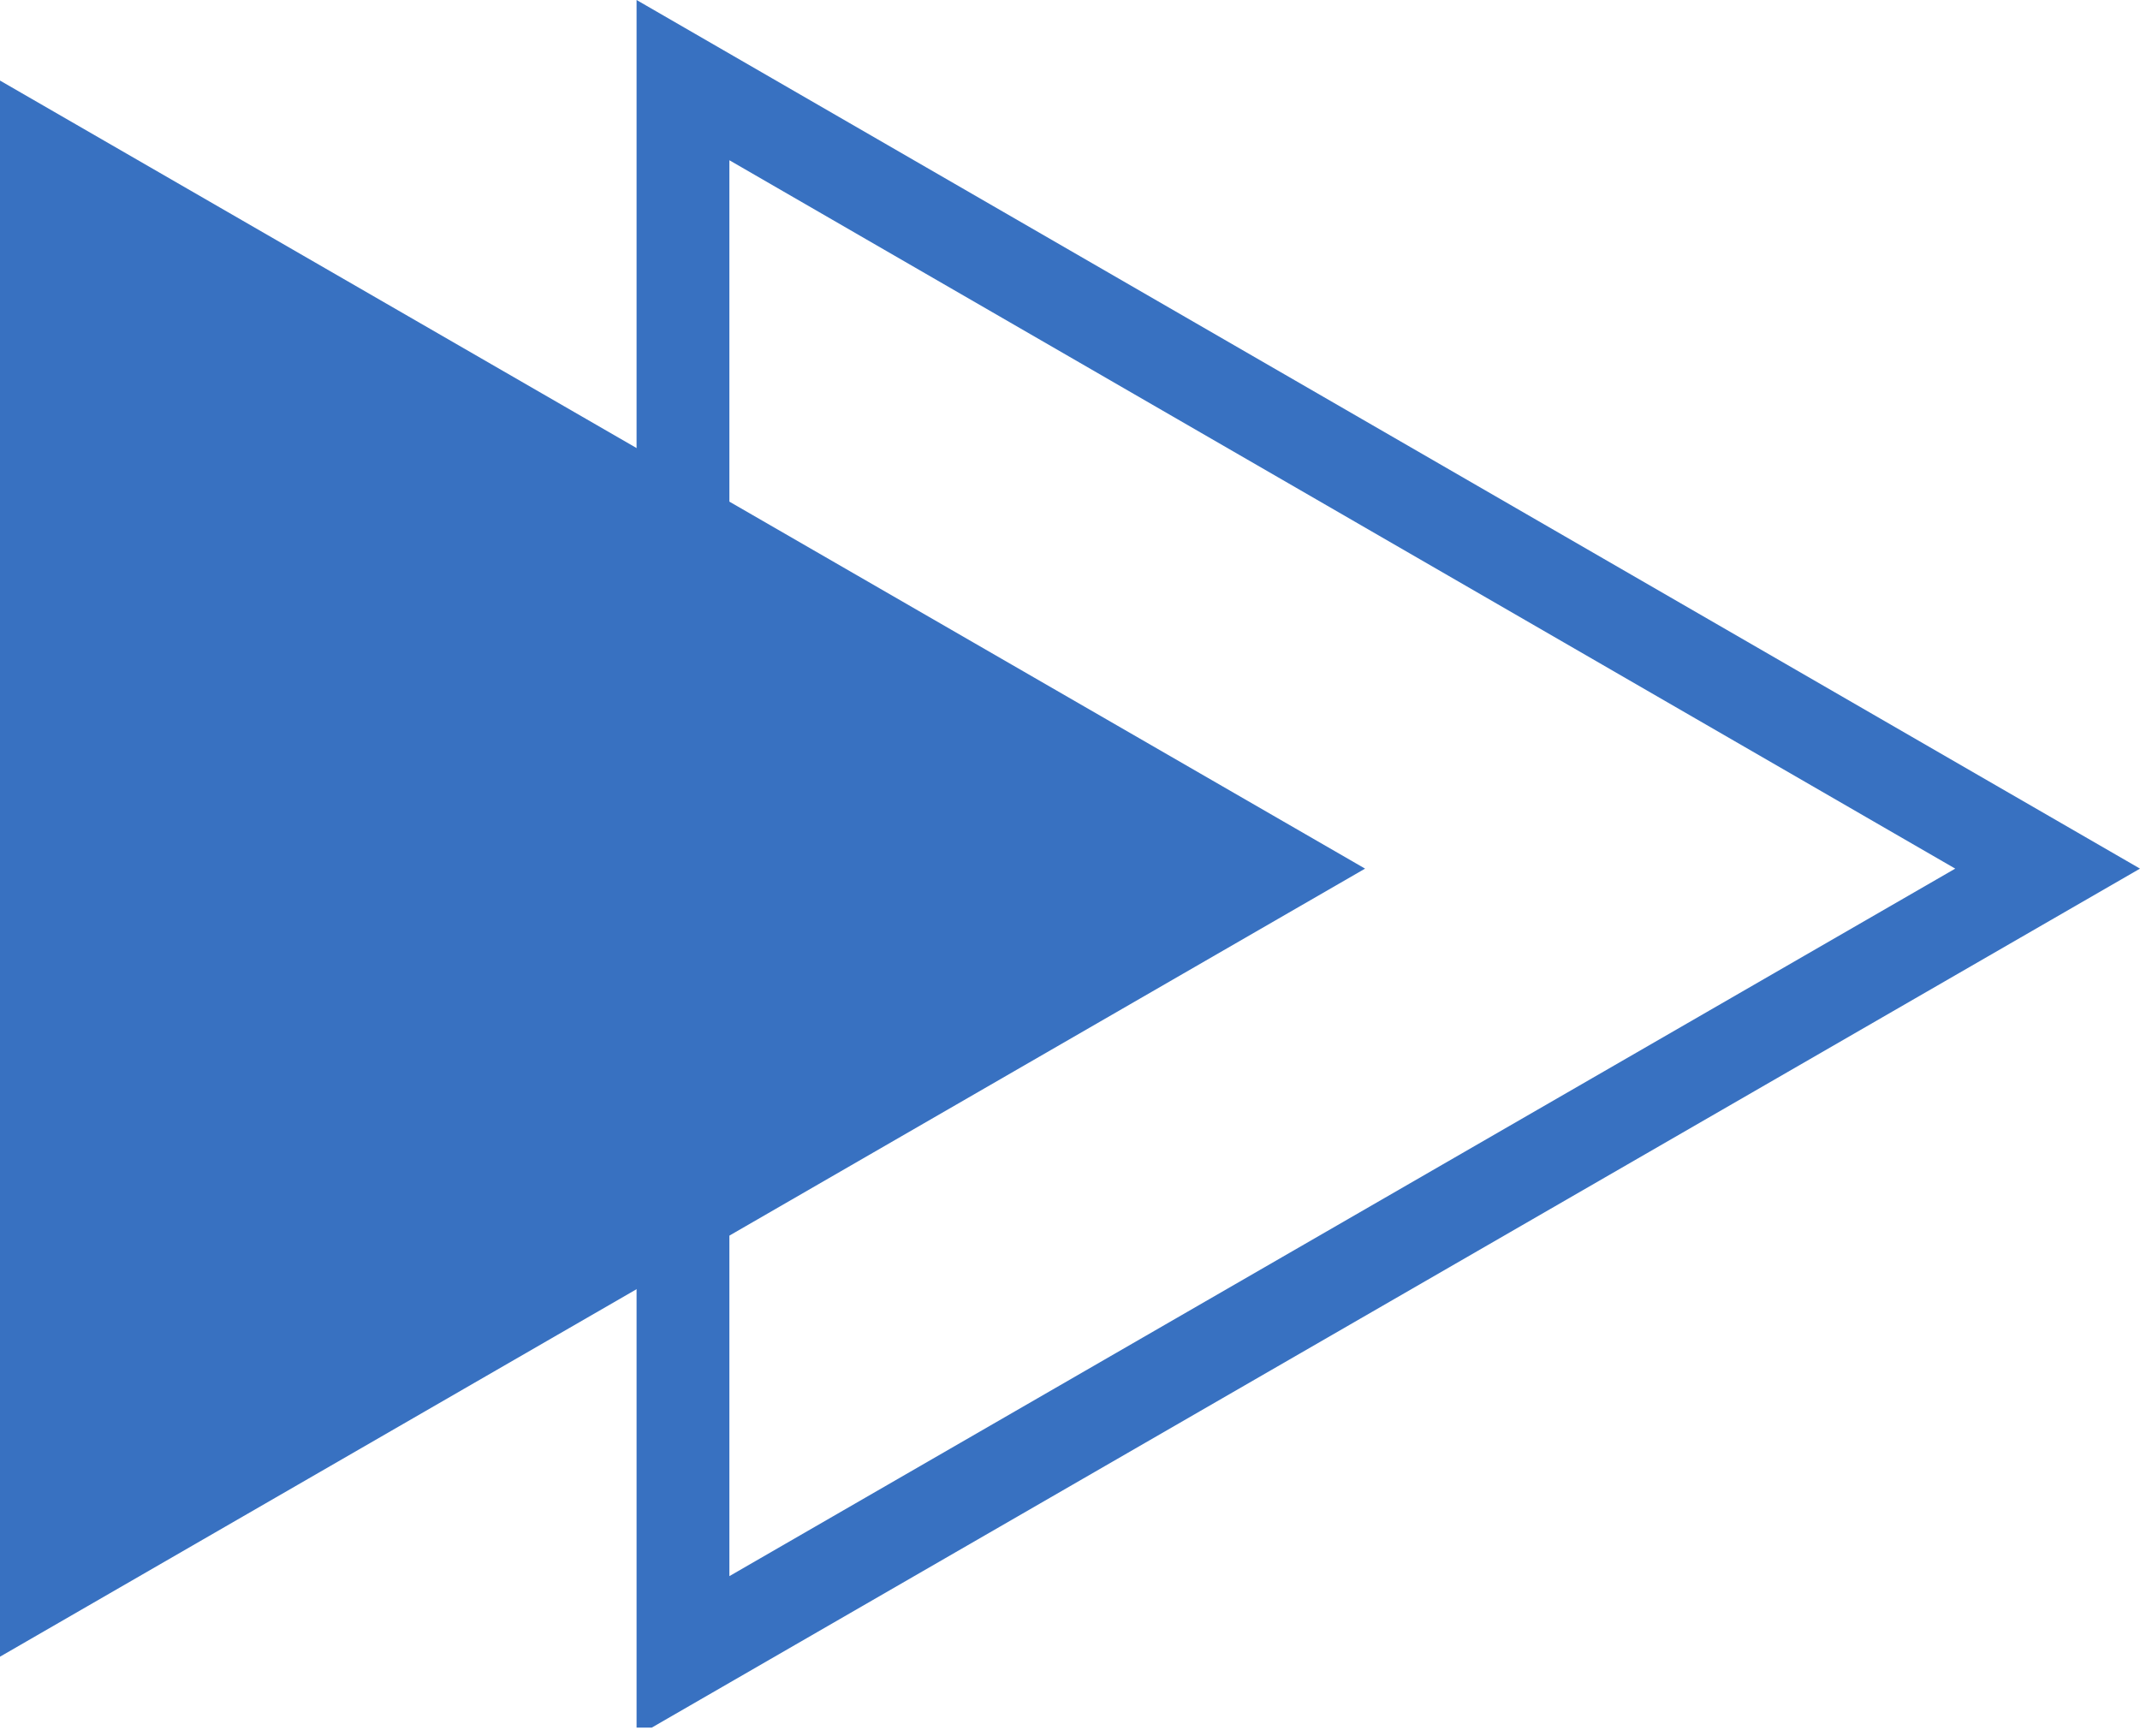 <svg xmlns="http://www.w3.org/2000/svg" xmlns:xlink="http://www.w3.org/1999/xlink" viewBox="0 0 24.44 19.83"><defs><style>.cls-1{fill:none;}.cls-2{clip-path:url(#clip-path);}.cls-3{fill:#3871c1;}.cls-4{clip-path:url(#clip-path-2);}</style><clipPath id="clip-path" transform="translate(0)"><rect class="cls-1" x="7.25" width="17.25" height="19.73"/></clipPath><clipPath id="clip-path-2" transform="translate(0)"><rect class="cls-1" y="0.71" width="15.73" height="18.42"/></clipPath></defs><title>madde</title><g id="Layer_2" data-name="Layer 2"><g id="Layer_1-2" data-name="Layer 1"><g class="cls-2"><path class="cls-3" d="M7.27,19.83V0L24.44,9.92Zm1.06-18V18l14-8.08Z" transform="translate(0)"/></g><g class="cls-4"><path class="cls-3" d="M15.59,9.92,0,.92v18Z" transform="translate(0)"/></g></g></g></svg>